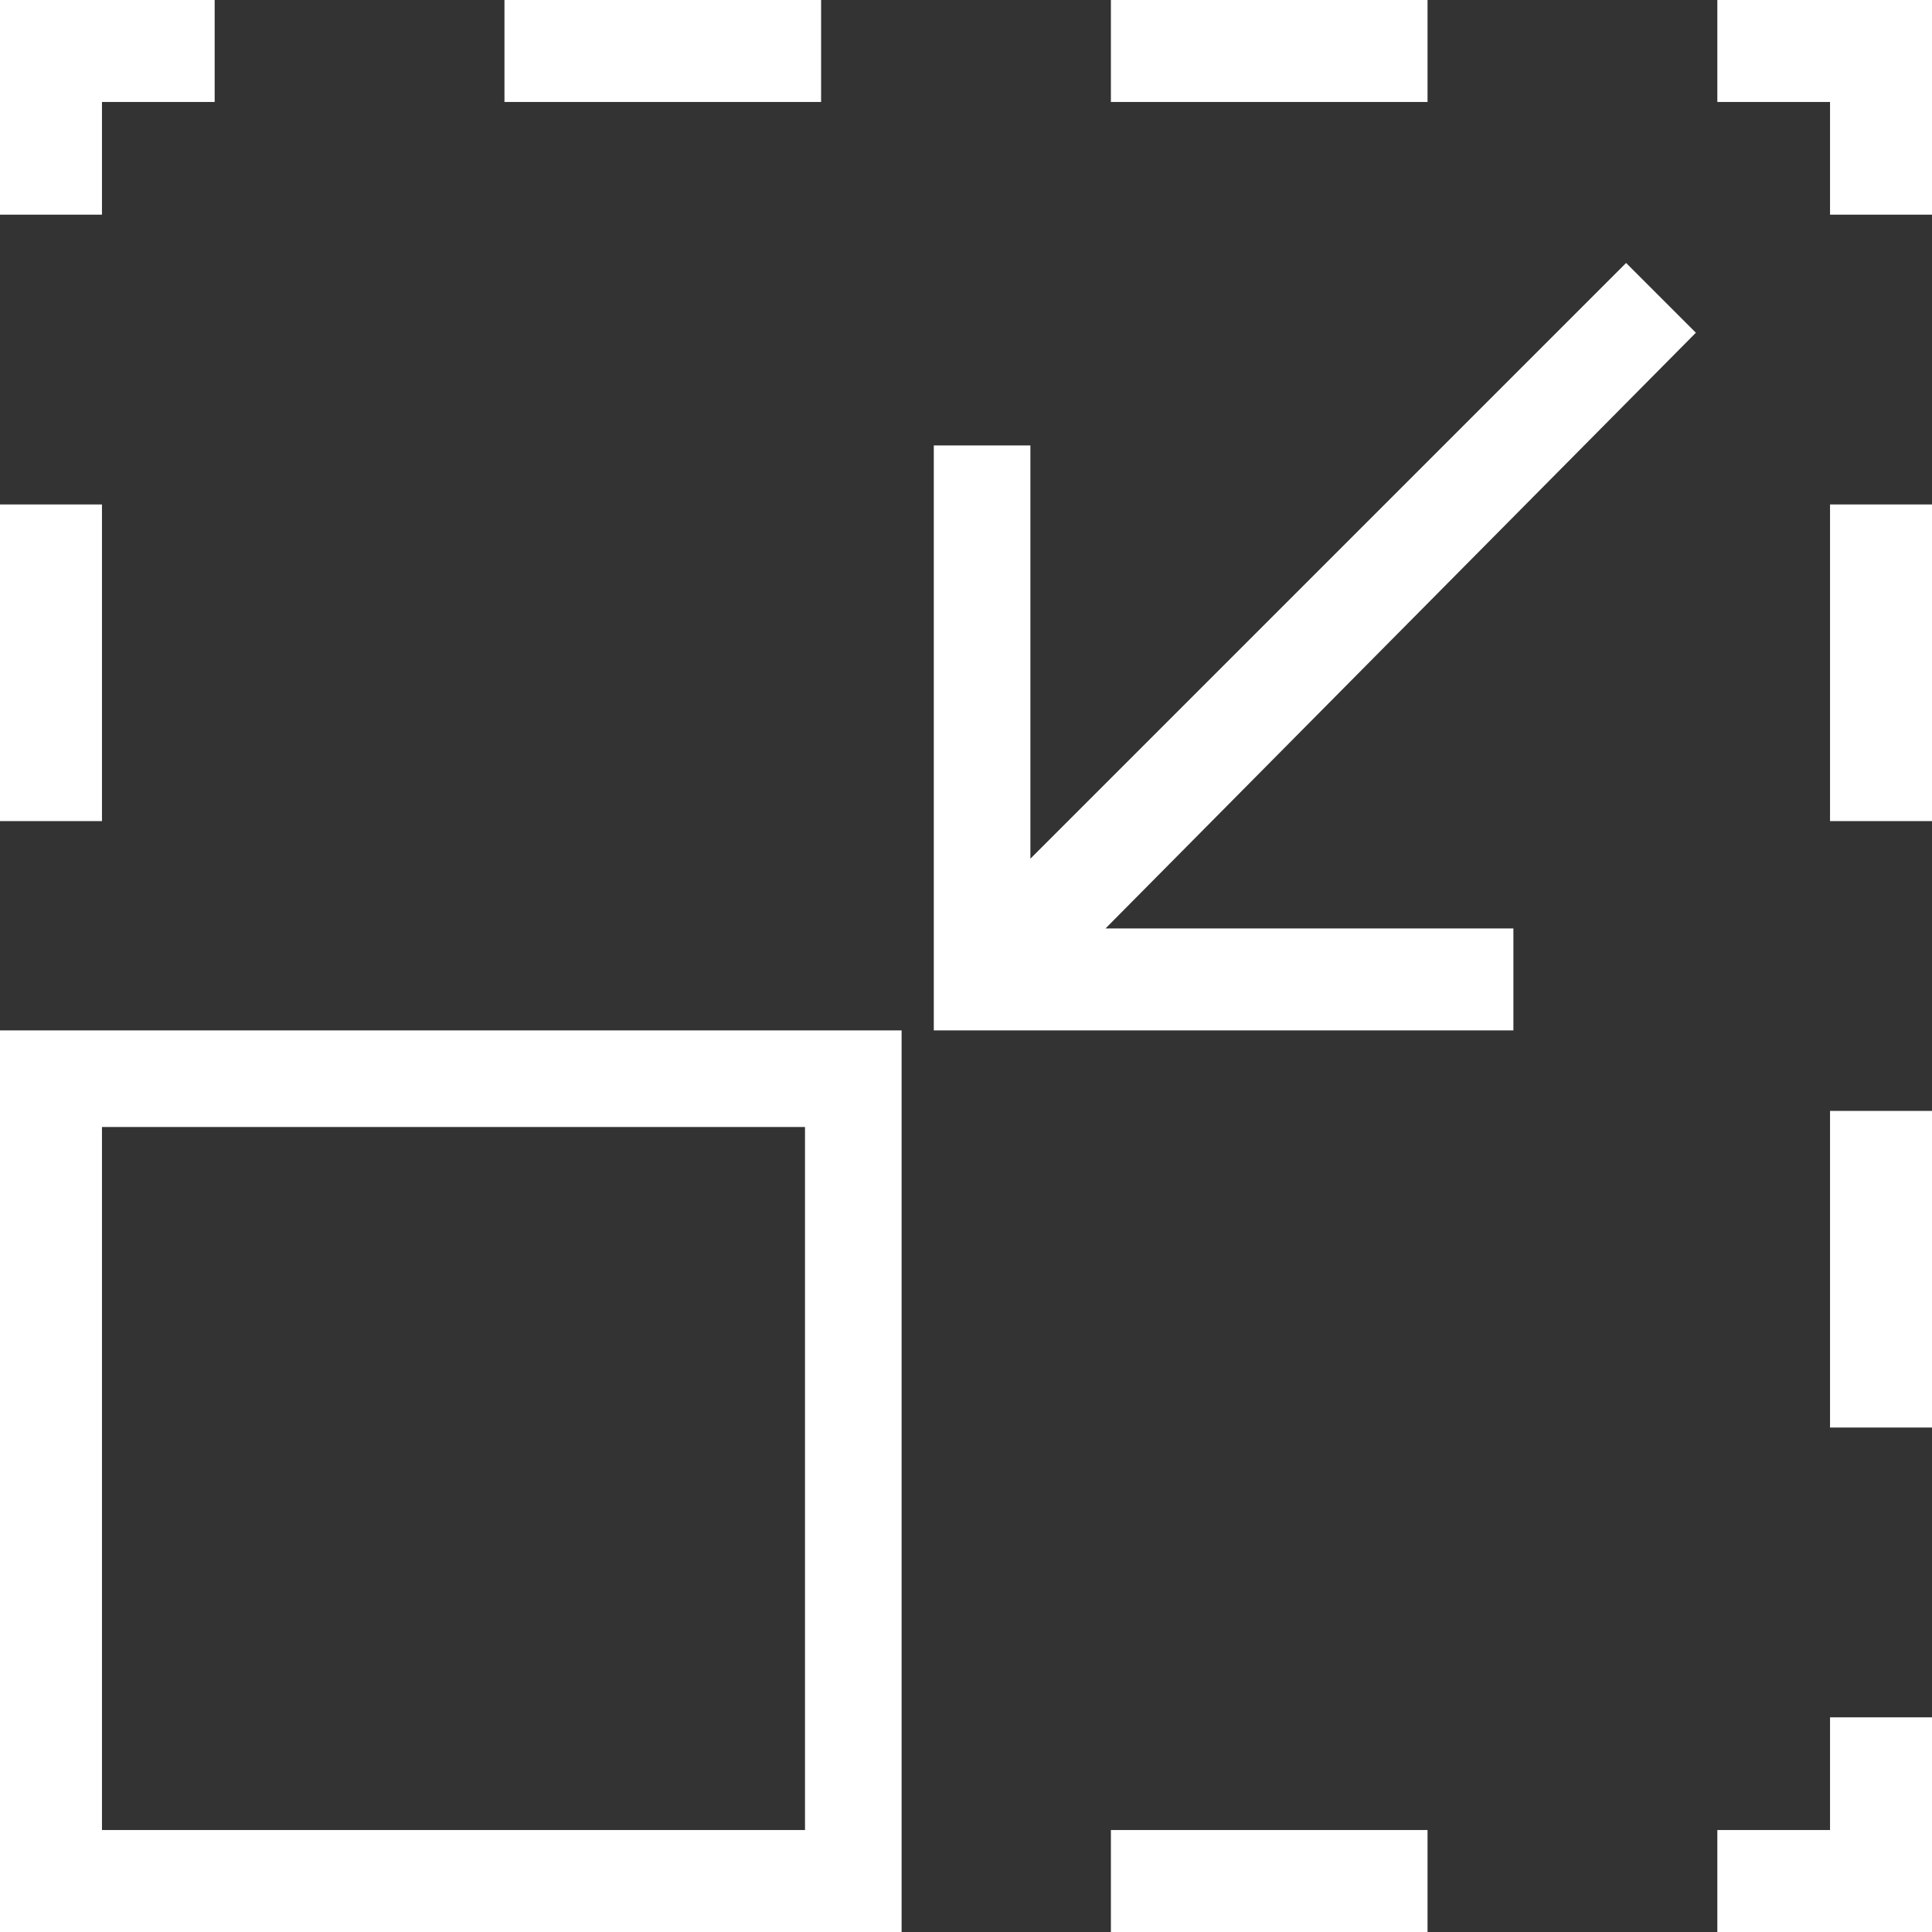 <?xml version="1.0" encoding="utf-8"?>
<!-- Generator: $$$/GeneralStr/196=Adobe Illustrator 27.6.0, SVG Export Plug-In . SVG Version: 6.00 Build 0)  -->
<svg version="1.1" id="Calque_1" xmlns="http://www.w3.org/2000/svg" xmlns:xlink="http://www.w3.org/1999/xlink" x="0px" y="0px"
	 viewBox="0 0 36 36" style="enable-background:new 0 0 36 36;" xml:space="preserve">
<rect x="0" y="0" width="36" height="36" fill="#333333" stroke="none"/>
<style type="text/css">
	.st0{fill:#FFFFFF;}
</style>
<g>
	<polygon class="st0" points="34.1,32 34.1,34.1 32,34.1 32,36 36,36 36,32 	"/>
	<rect x="34.1" y="20.7" class="st0" width="1.9" height="5.9"/>
	<polygon class="st0" points="17.4,8.3 17.4,19.2 28.2,19.2 28.2,17.3 20.6,17.3 31.6,6.2 30.3,4.9 19.2,16 19.2,8.3 	"/>
	<polygon class="st0" points="36,4 36,0 32,0 32,1.9 34.1,1.9 34.1,4 	"/>
	<rect x="20.7" class="st0" width="5.9" height="1.9"/>
	<rect x="20.7" y="34.1" class="st0" width="5.9" height="1.9"/>
	<polygon class="st0" points="1.9,4 1.9,1.9 4,1.9 4,0 0,0 0,4 	"/>
	<rect x="0" y="9.4" class="st0" width="1.9" height="5.9"/>
	<path class="st0" d="M0,19.2V36h16.8V19.2H0z M15,34.1H1.9V21H15V34.1z"/>
	<rect x="9.4" class="st0" width="5.9" height="1.9"/>
	<rect x="34.1" y="9.4" class="st0" width="1.9" height="5.9"/>
</g>
</svg>
